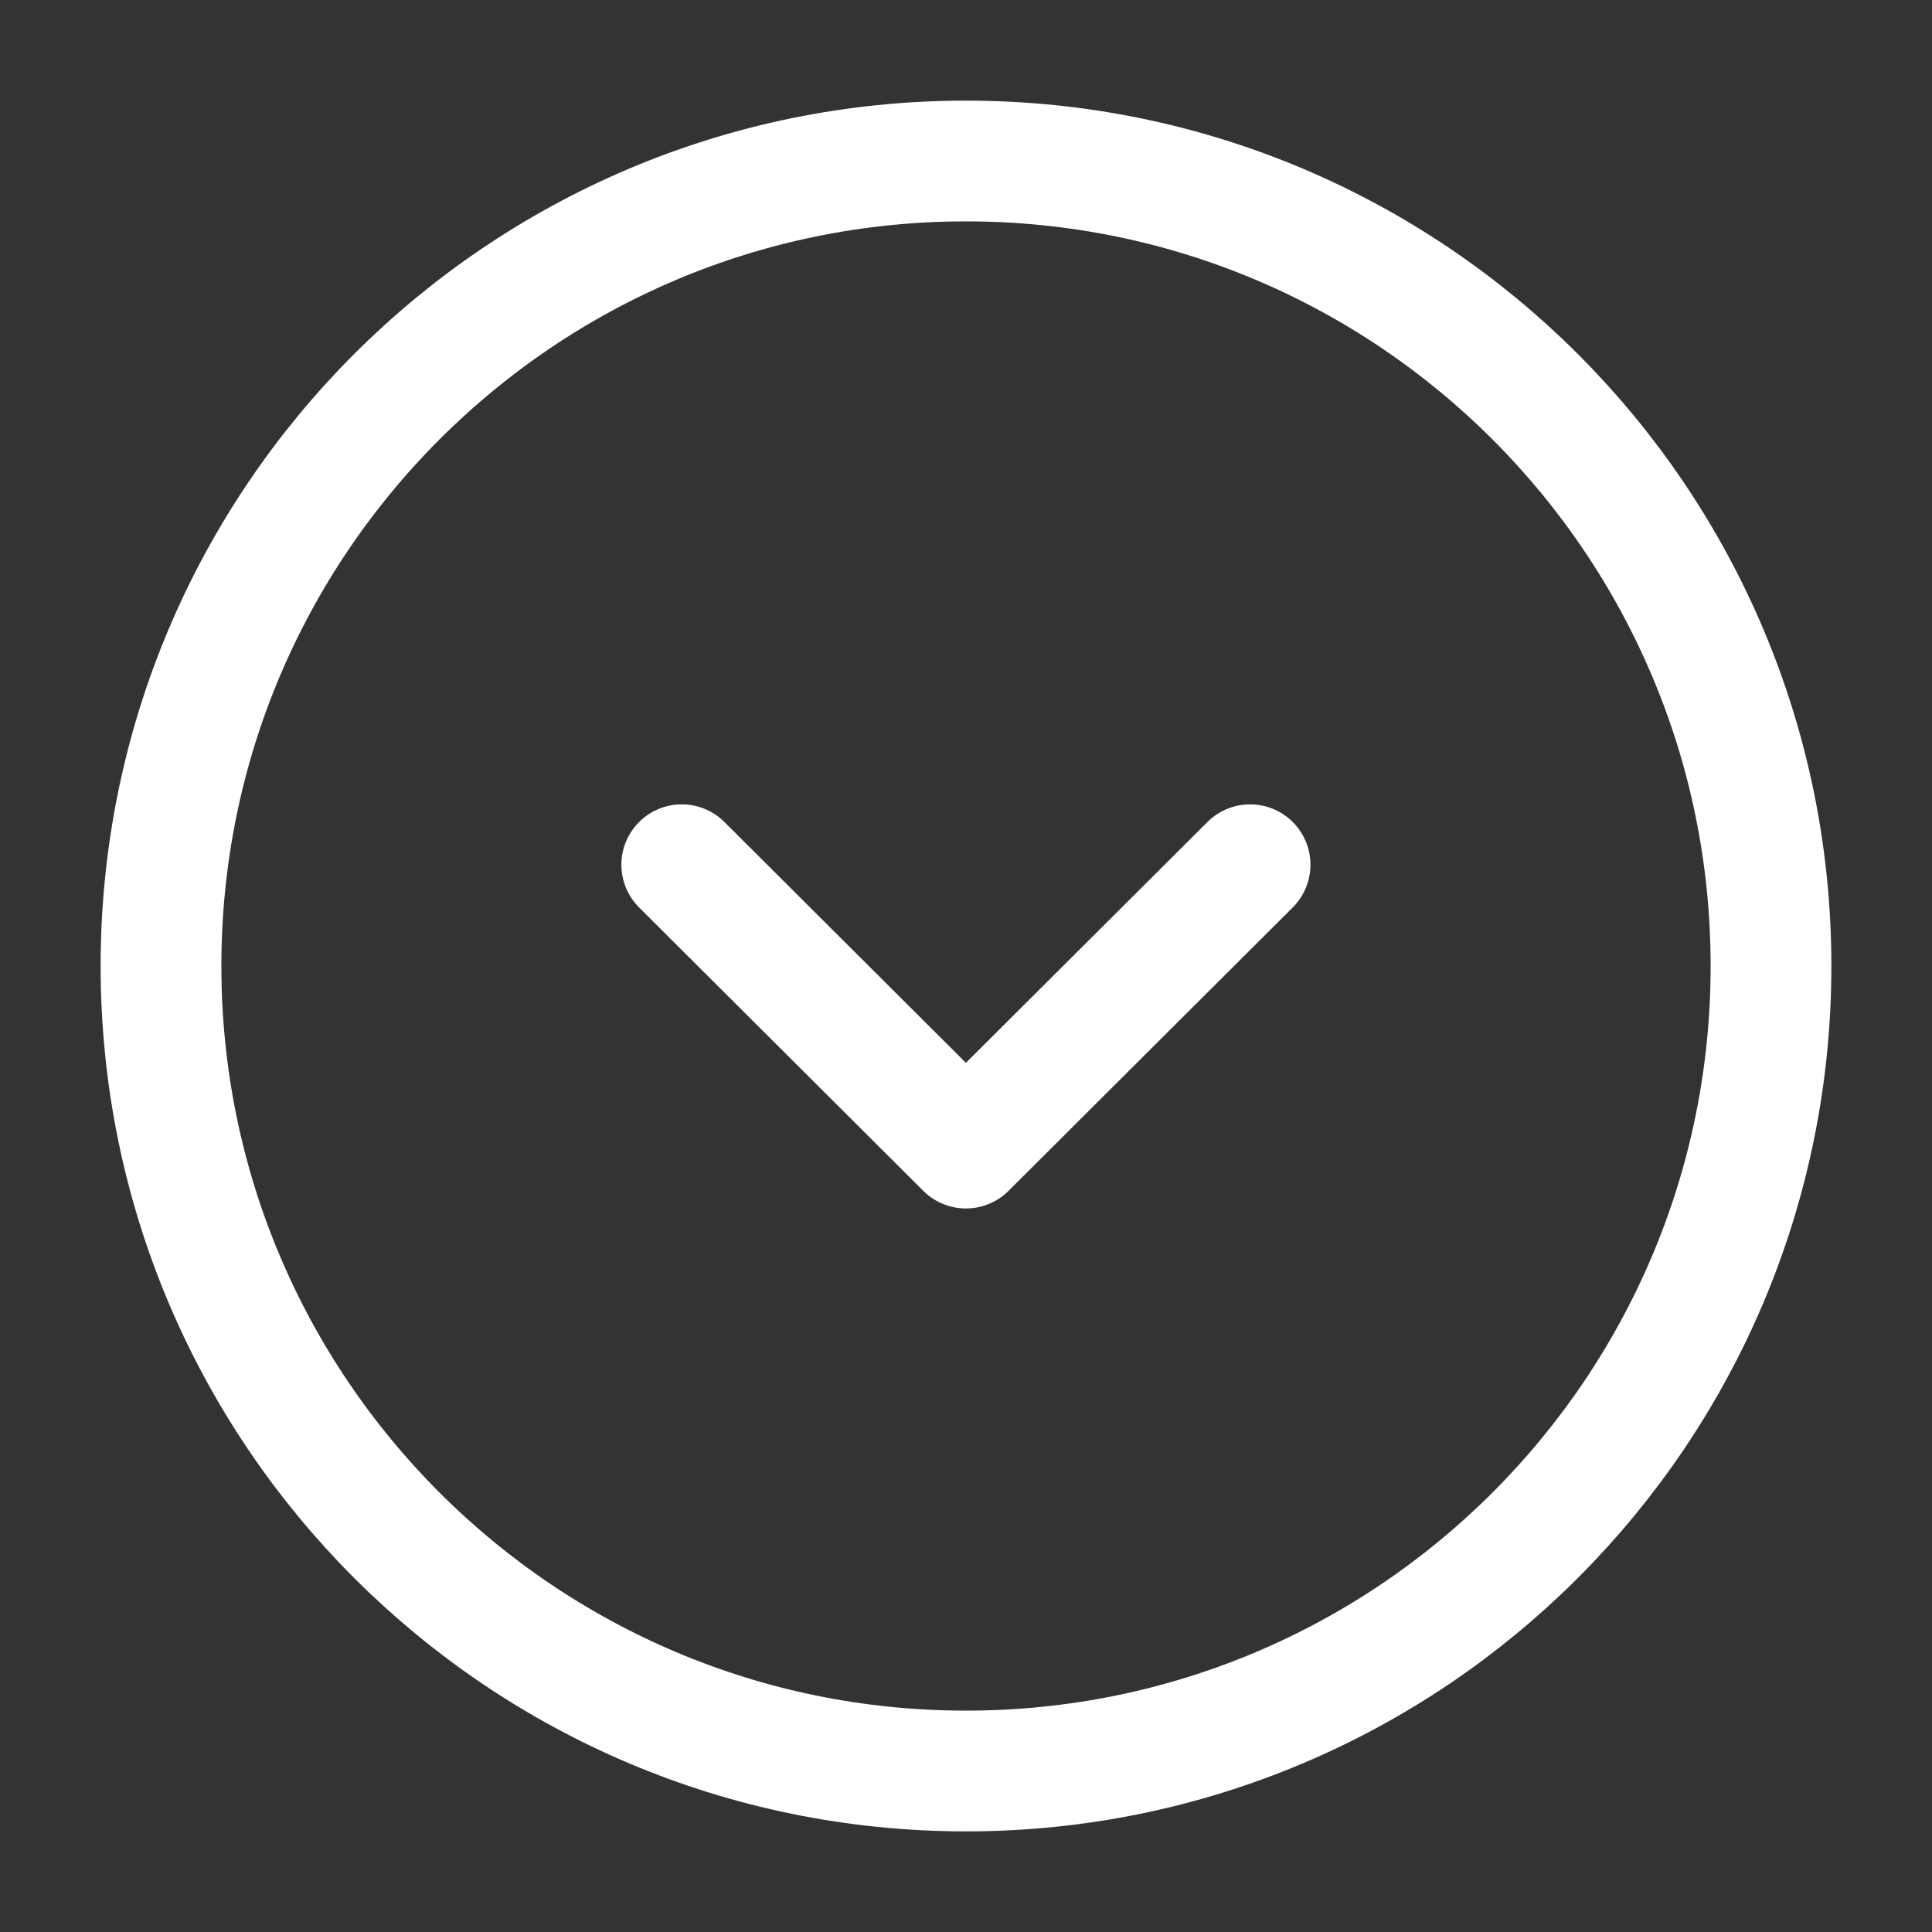 <svg width="24" height="24" viewBox="0 0 24 24" fill="none" xmlns="http://www.w3.org/2000/svg">
<rect x="0" y="0" width="24" height="24" fill="#333333" stroke="none"/>
<path d="M12 22C17.523 22 22 17.523 22 12C22 6.477 17.523 2 12 2C6.477 2 2 6.477 2 12C2 17.523 6.477 22 12 22Z" stroke="white" stroke-width="1.5" stroke-miterlimit="10" stroke-linecap="round" stroke-linejoin="round"/>
<path d="M8.469 10.742L11.999 14.262L15.529 10.742" stroke="white" stroke-width="1.5" stroke-linecap="round" stroke-linejoin="round"/>
</svg>

